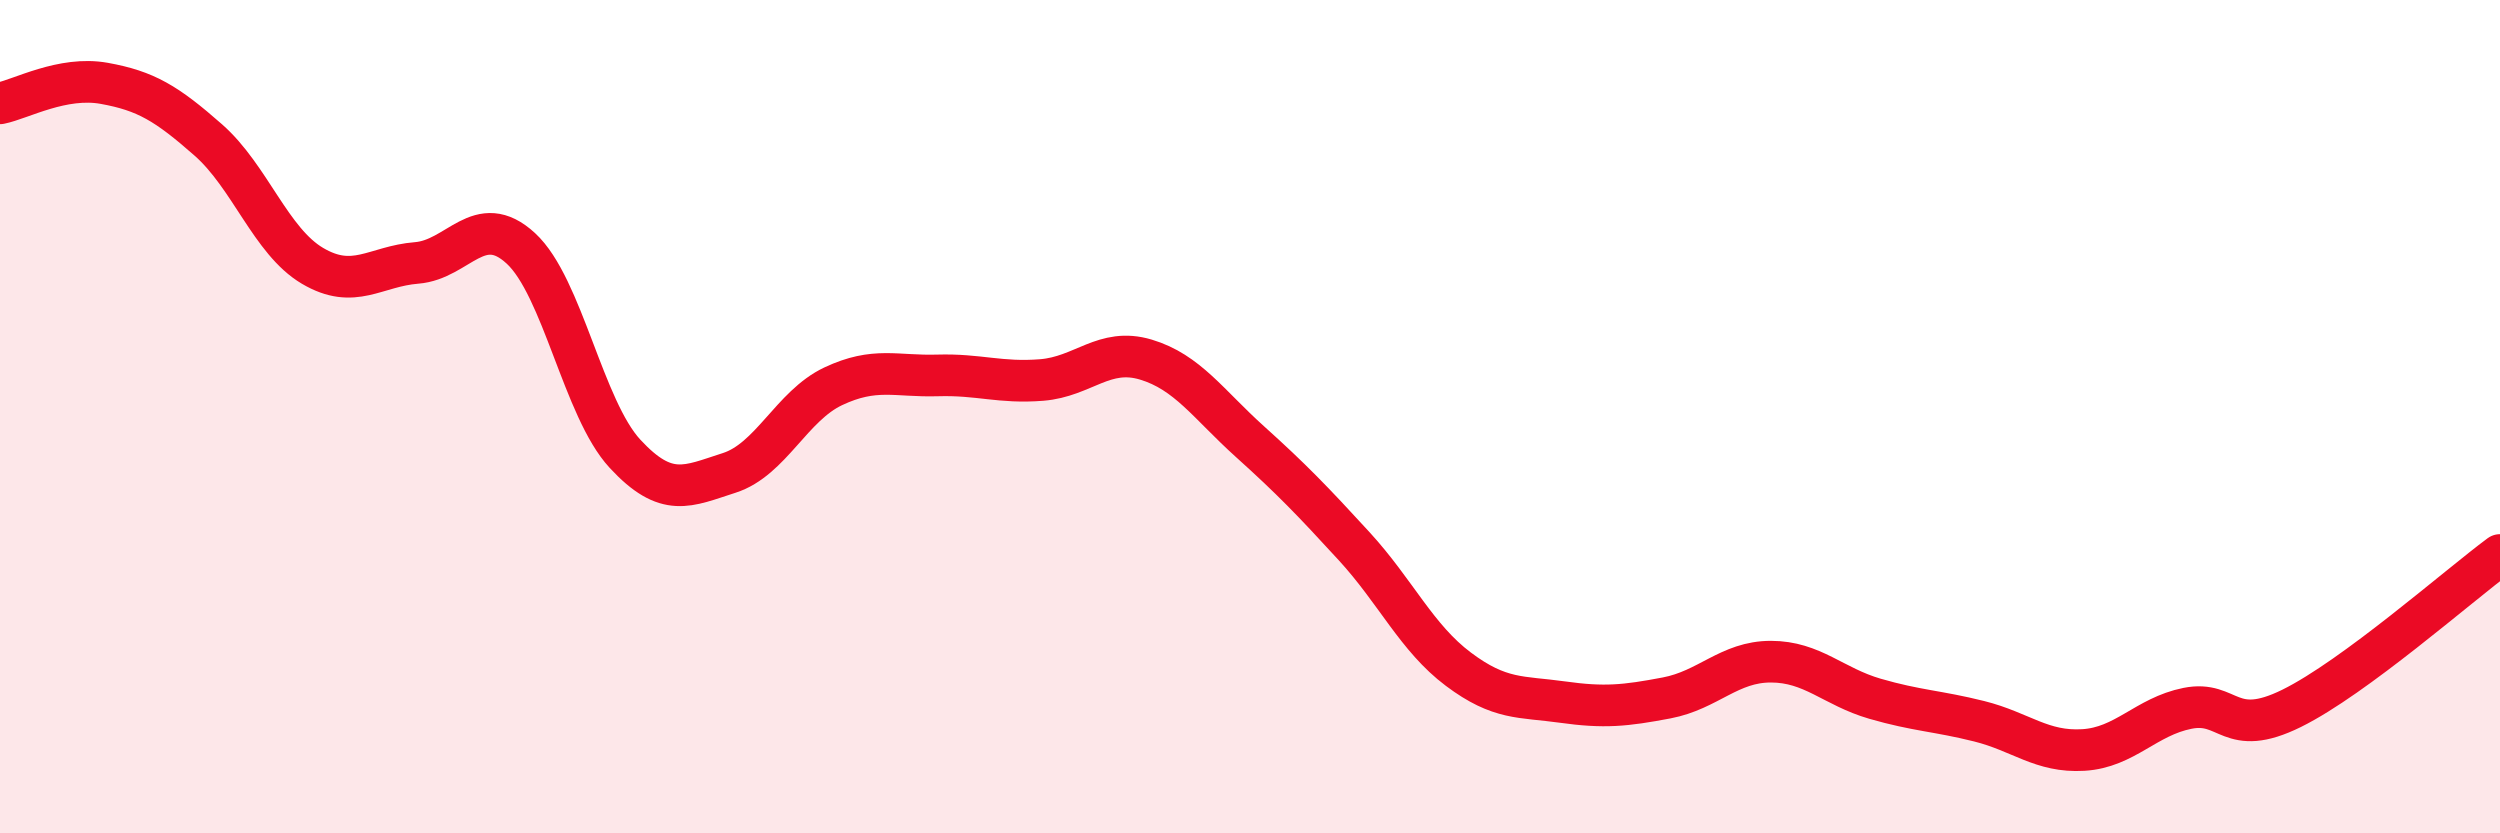
    <svg width="60" height="20" viewBox="0 0 60 20" xmlns="http://www.w3.org/2000/svg">
      <path
        d="M 0,2.48 C 0.5,2.38 1.5,1.82 2.5,2 C 3.5,2.18 4,2.48 5,3.36 C 6,4.24 6.5,5.79 7.5,6.38 C 8.5,6.97 9,6.39 10,6.31 C 11,6.23 11.5,5.04 12.5,5.96 C 13.5,6.88 14,9.81 15,10.89 C 16,11.97 16.5,11.67 17.5,11.35 C 18.5,11.03 19,9.74 20,9.27 C 21,8.8 21.5,9.04 22.5,9.01 C 23.5,8.98 24,9.2 25,9.12 C 26,9.04 26.5,8.33 27.5,8.63 C 28.5,8.93 29,9.7 30,10.6 C 31,11.5 31.5,12.02 32.5,13.11 C 33.5,14.2 34,15.31 35,16.06 C 36,16.81 36.5,16.71 37.5,16.85 C 38.5,16.99 39,16.94 40,16.75 C 41,16.56 41.5,15.88 42.5,15.88 C 43.5,15.88 44,16.48 45,16.77 C 46,17.06 46.5,17.06 47.5,17.31 C 48.5,17.56 49,18.06 50,18 C 51,17.94 51.5,17.2 52.5,17 C 53.5,16.8 53.5,17.74 55,17 C 56.5,16.26 59,14.06 60,13.32L60 20L0 20Z"
        fill="#EB0A25"
        opacity="0.1"
        stroke-linecap="round"
        stroke-linejoin="round"
      />
      <path
        d="M 0,2.48 C 0.5,2.38 1.5,1.82 2.5,2 C 3.5,2.18 4,2.48 5,3.36 C 6,4.24 6.5,5.79 7.5,6.38 C 8.5,6.97 9,6.39 10,6.31 C 11,6.23 11.5,5.04 12.5,5.96 C 13.5,6.88 14,9.81 15,10.89 C 16,11.97 16.5,11.67 17.5,11.35 C 18.5,11.03 19,9.74 20,9.27 C 21,8.8 21.5,9.04 22.5,9.01 C 23.5,8.98 24,9.2 25,9.12 C 26,9.04 26.5,8.33 27.5,8.63 C 28.5,8.93 29,9.7 30,10.6 C 31,11.5 31.5,12.02 32.5,13.11 C 33.5,14.2 34,15.31 35,16.06 C 36,16.81 36.5,16.71 37.5,16.85 C 38.5,16.99 39,16.94 40,16.75 C 41,16.56 41.5,15.88 42.5,15.88 C 43.5,15.88 44,16.48 45,16.77 C 46,17.06 46.5,17.06 47.5,17.31 C 48.5,17.56 49,18.06 50,18 C 51,17.94 51.5,17.2 52.5,17 C 53.5,16.8 53.5,17.74 55,17 C 56.5,16.26 59,14.06 60,13.32"
        stroke="#EB0A25"
        stroke-width="1"
        fill="none"
        stroke-linecap="round"
        stroke-linejoin="round"
      />
    </svg>
  
